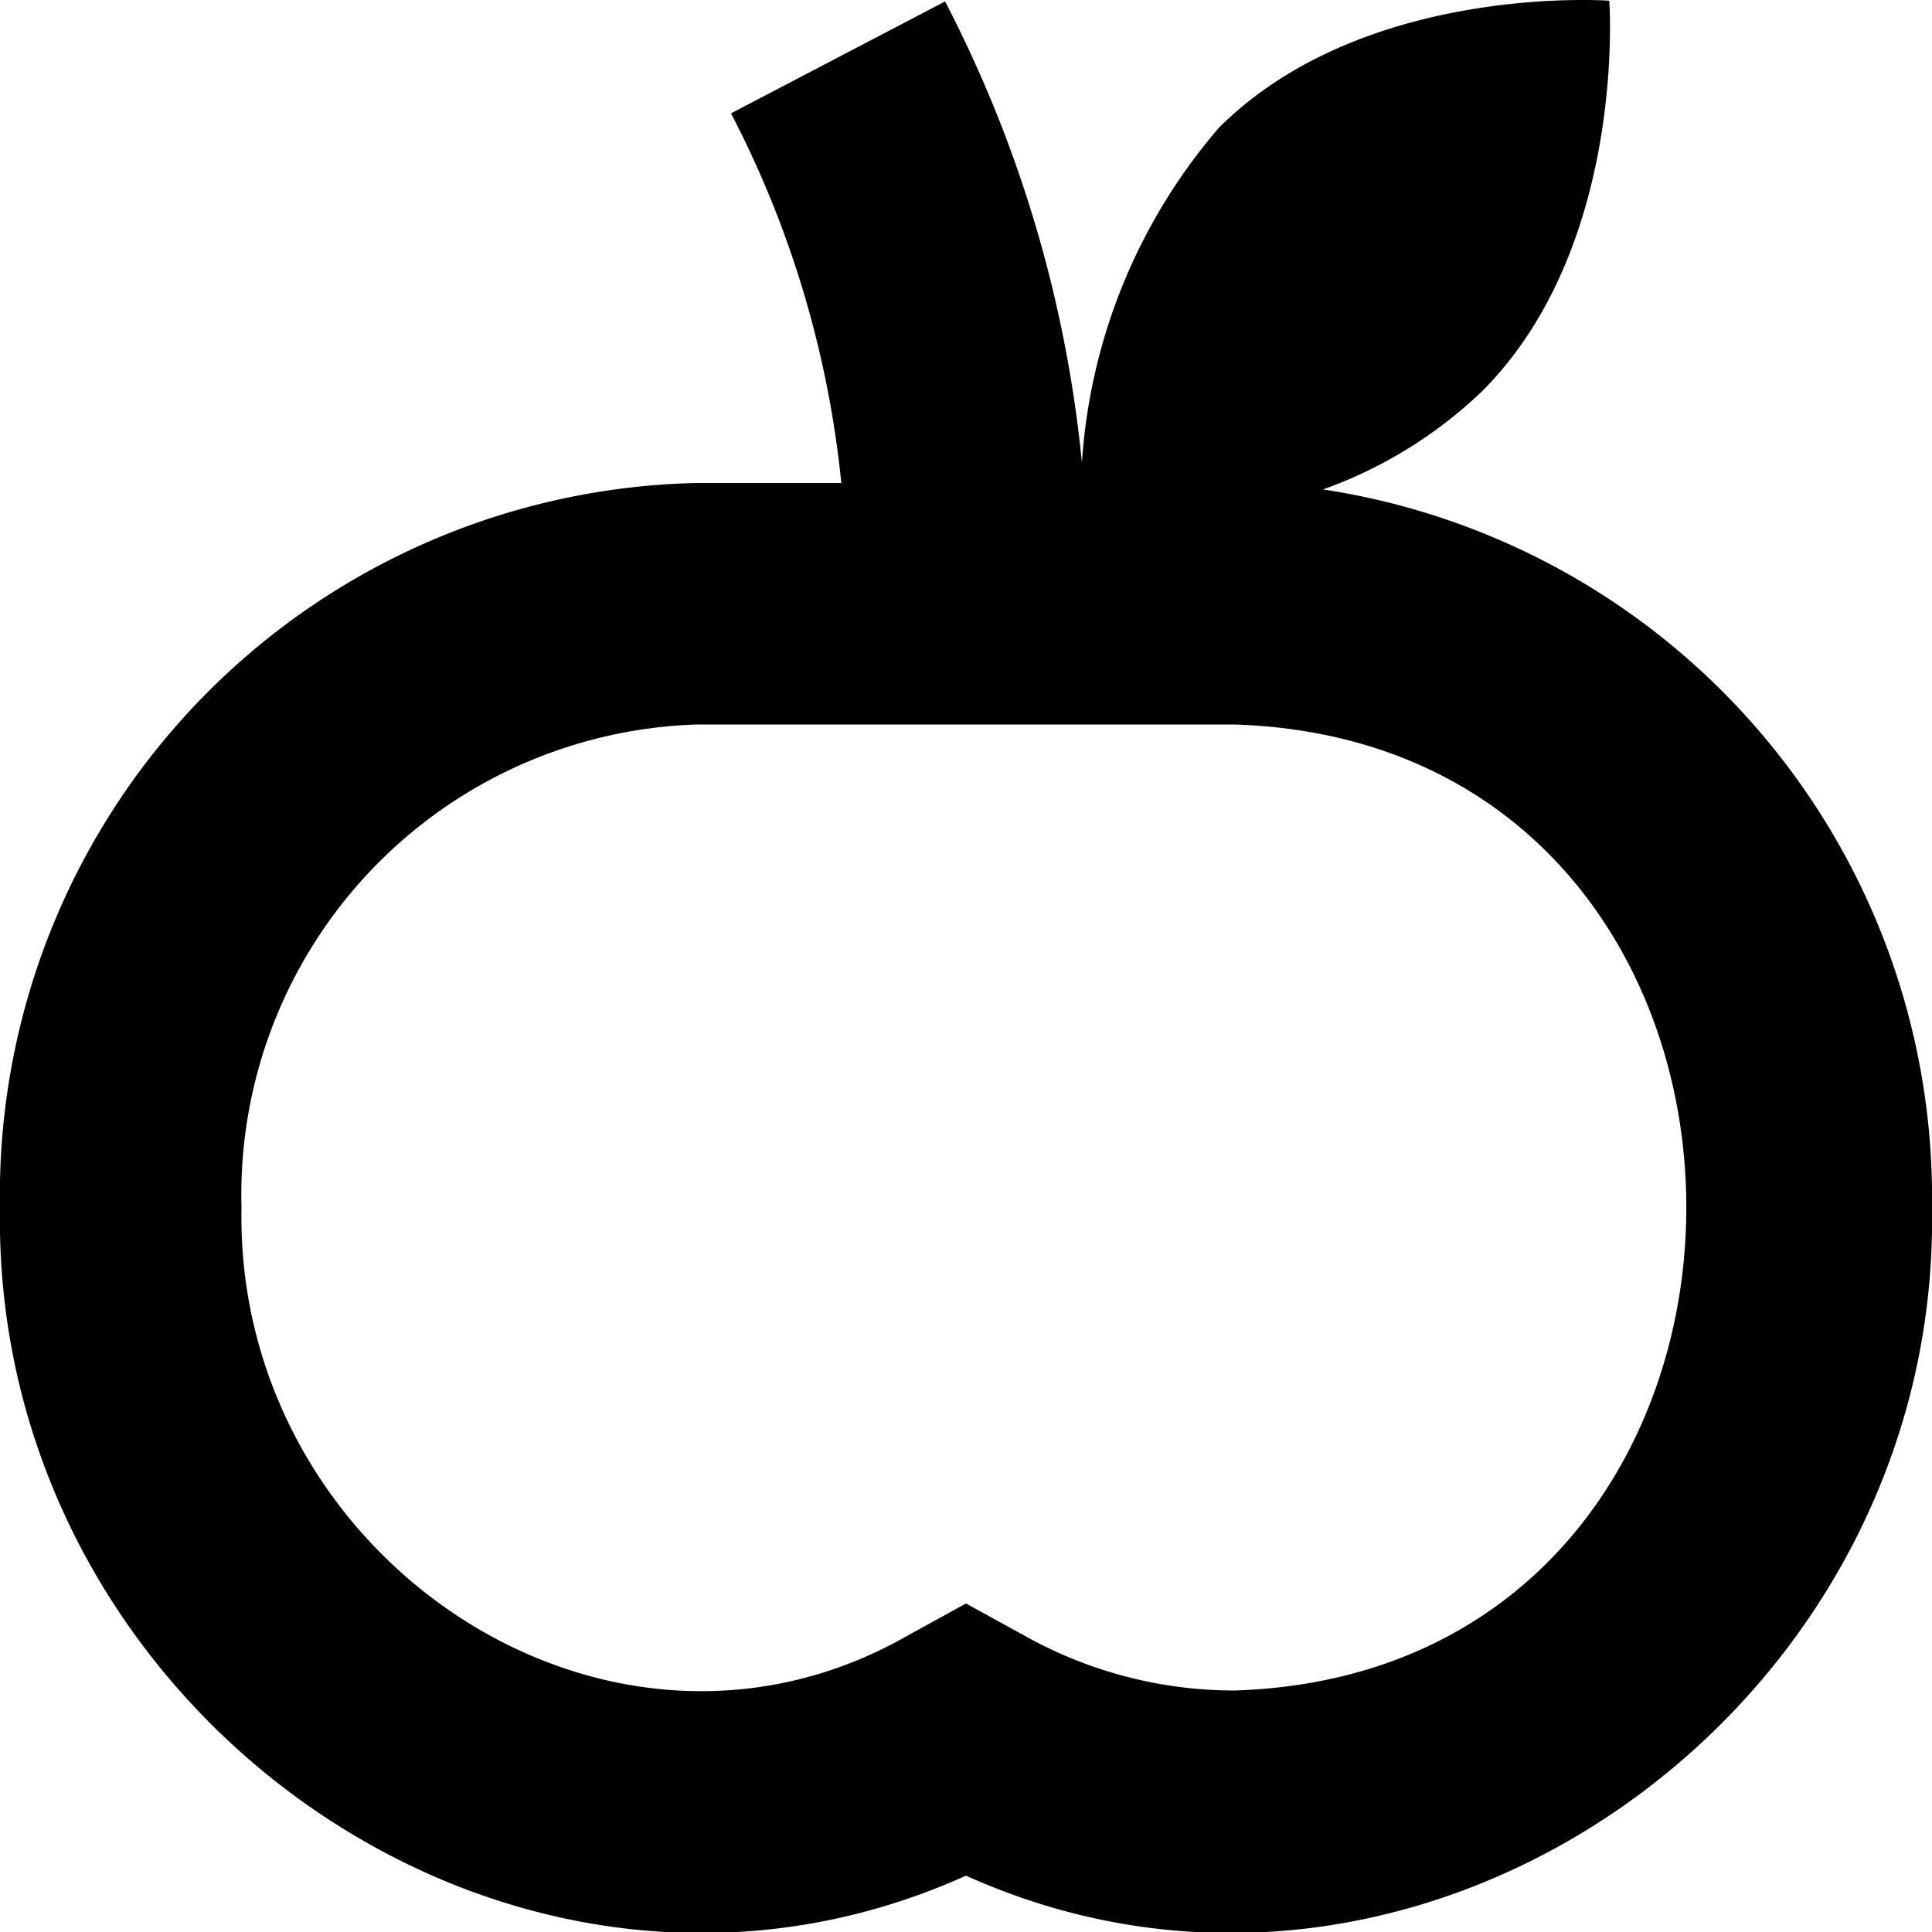 <?xml version="1.0" encoding="UTF-8"?>
<svg xmlns="http://www.w3.org/2000/svg" id="Layer_1" data-name="Layer 1" viewBox="0 0 24 24" width="512" height="512"><path d="M16.435,6.08a5.543,5.543,0,0,0,1.976-1.22c1.806-1.806,1.58-4.851,1.58-4.851s-3.045-.226-4.851,1.58a7.082,7.082,0,0,0-1.7,4.158,15.77,15.77,0,0,0-1.7-5.729L9.081,1.408A12.7,12.7,0,0,1,10.451,6H8.659A8.845,8.845,0,0,0,0,15c-.107,6.252,6.377,10.838,12,8.3,5.624,2.537,12.106-2.048,12-8.3A8.9,8.9,0,0,0,16.435,6.08ZM15.341,21a5.336,5.336,0,0,1-2.614-.681l-.727-.4-.727.4C7.545,22.45,2.916,19.349,3,15A5.843,5.843,0,0,1,8.659,9h6.682C22.82,9.247,22.814,20.756,15.341,21Z"/></svg>
